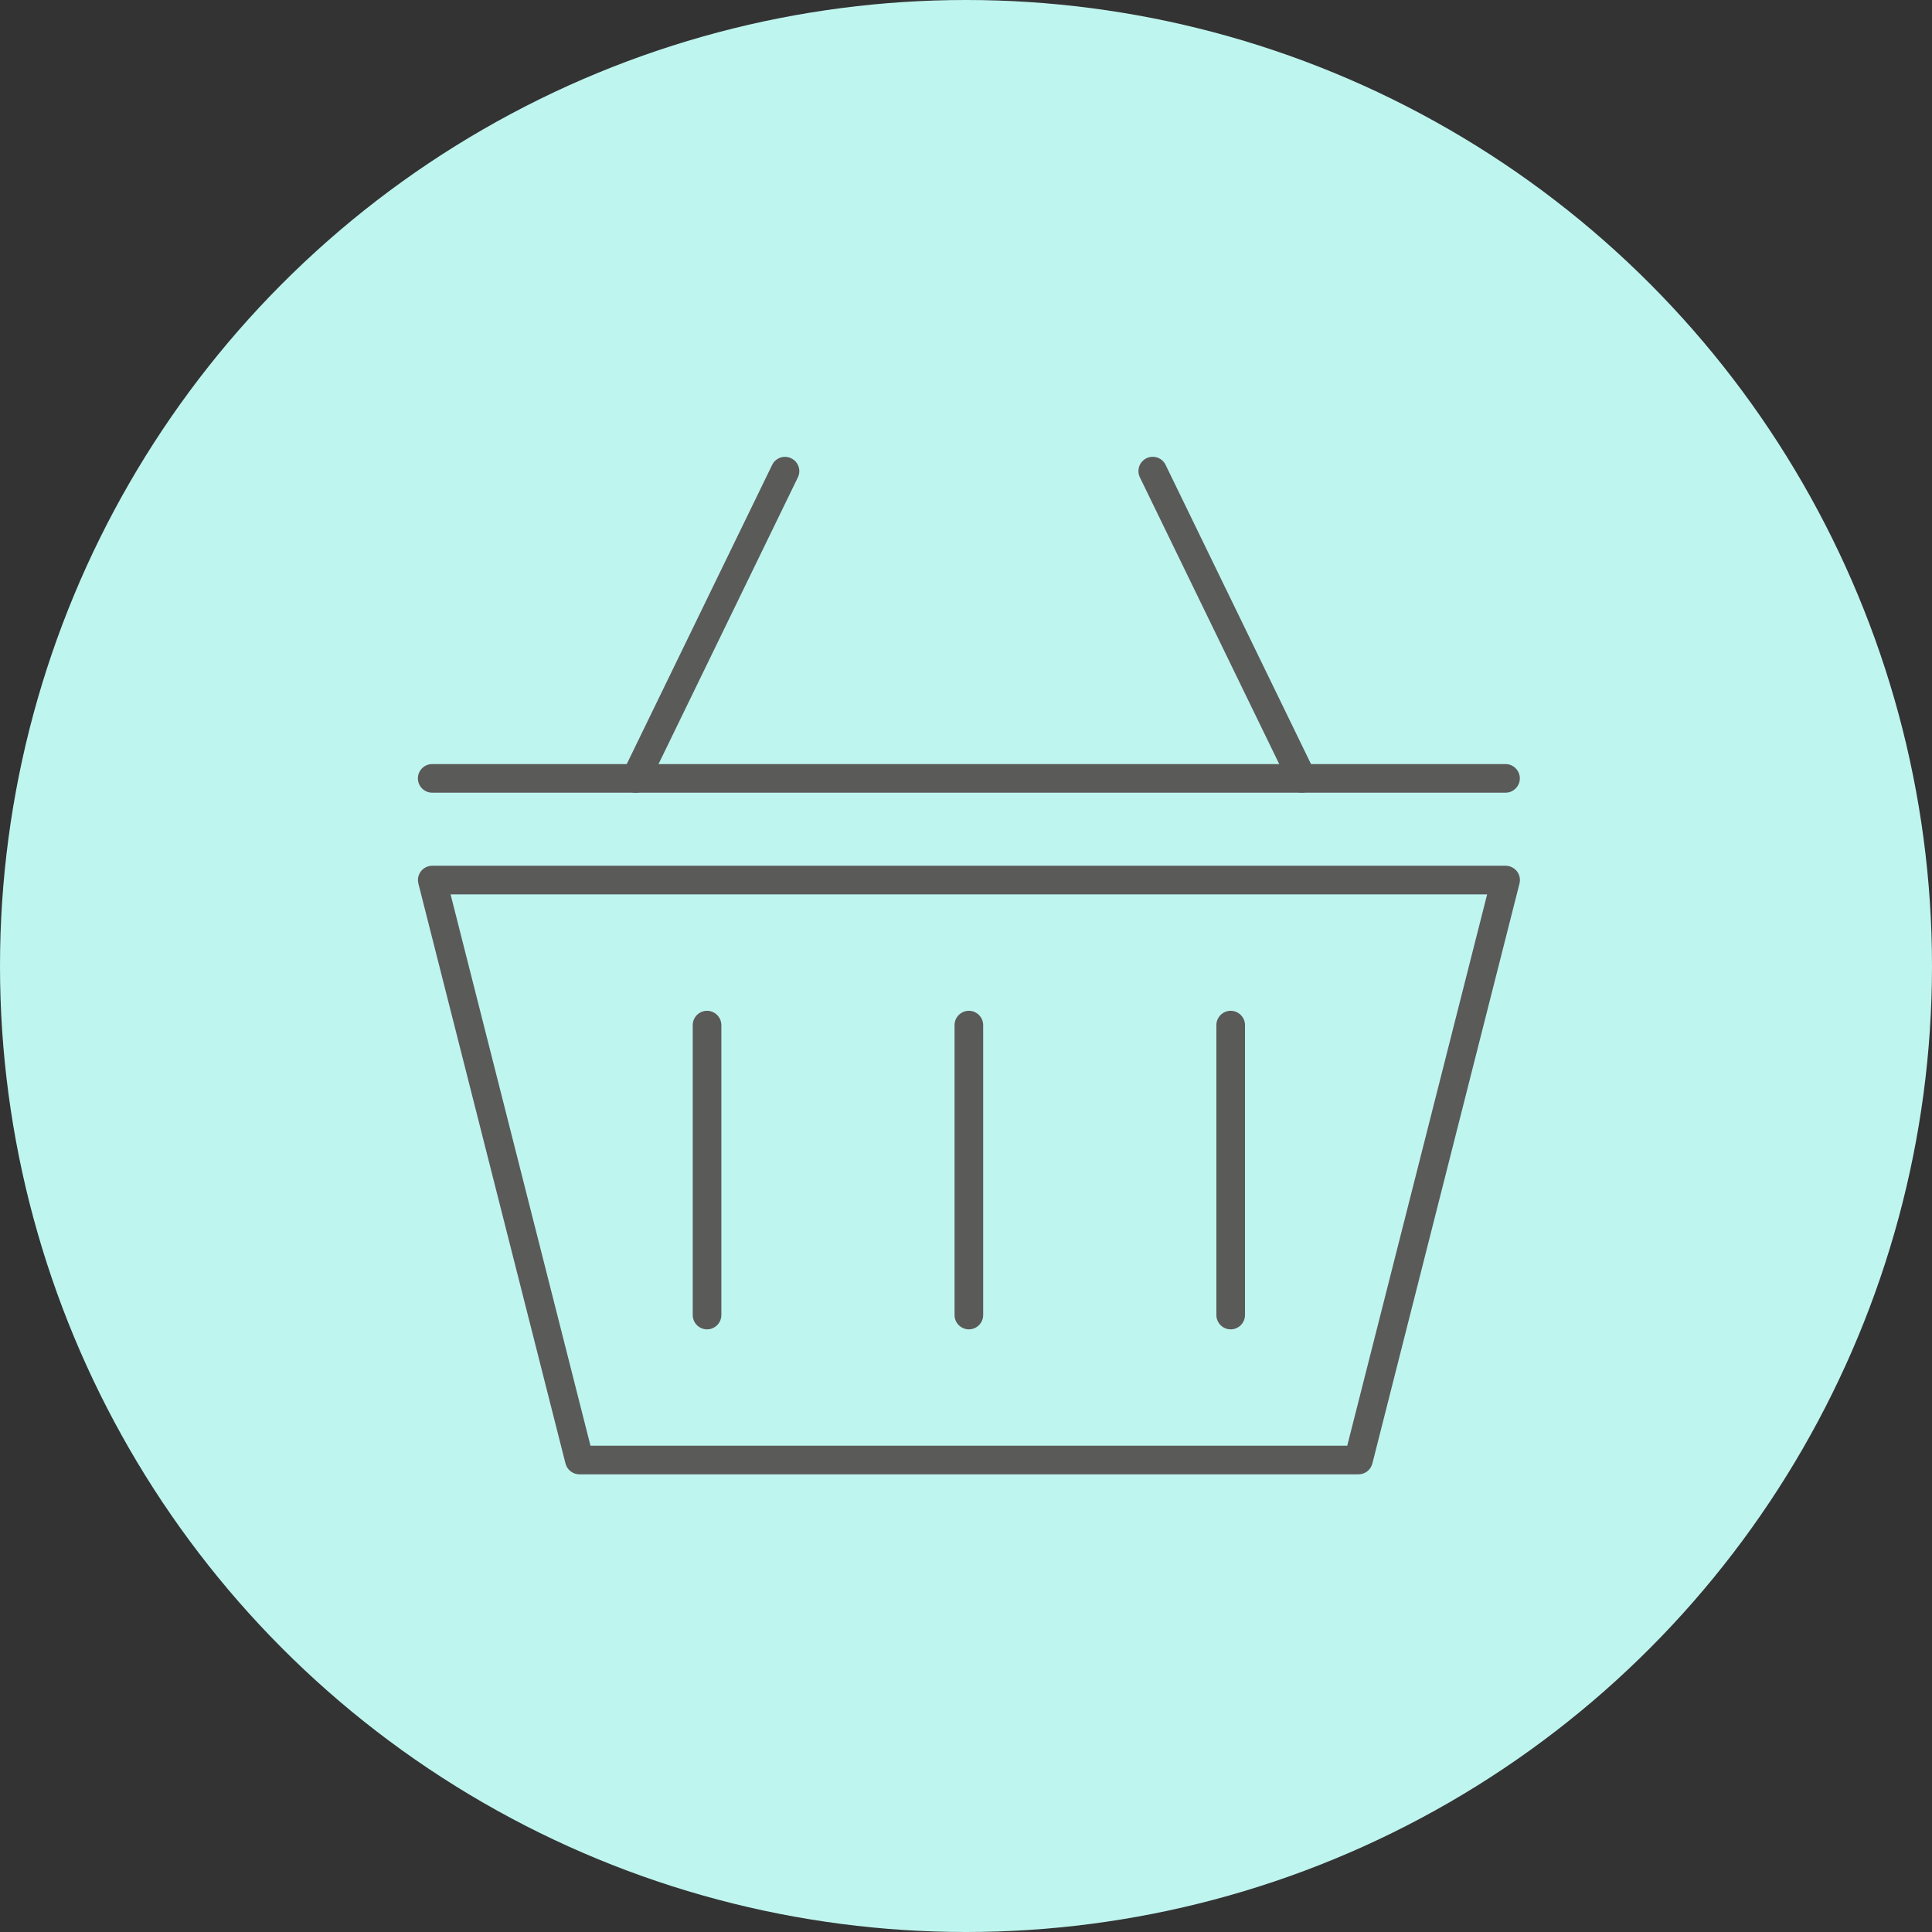 <svg width="270" height="270" viewBox="0 0 270 270" fill="none" xmlns="http://www.w3.org/2000/svg">
<rect x="0" y="0" width="270" height="270" fill="#333333" stroke="none"/>
<circle cx="135" cy="135" r="135" fill="#BFF5EF"/>
<path d="M189.84 206.04H80.97C80.06 206.04 79.26 205.42 79.03 204.53L58.47 123.48C58.32 122.88 58.45 122.25 58.83 121.76C59.21 121.27 59.79 120.99 60.41 120.99H210.41C211.03 120.99 211.61 121.28 211.99 121.76C212.37 122.25 212.5 122.88 212.35 123.48L191.79 204.53C191.56 205.42 190.77 206.04 189.85 206.04H189.84ZM82.52 202.04H188.28L207.83 124.99H62.97L82.52 202.04Z" fill="#5A5A59"/>
<path d="M135.4 185.78C134.3 185.78 133.4 184.88 133.4 183.78V143.26C133.4 142.16 134.3 141.26 135.4 141.26C136.5 141.26 137.4 142.16 137.4 143.26V183.78C137.4 184.88 136.5 185.78 135.4 185.78Z" fill="#5A5A59"/>
<path d="M98.81 185.78C97.71 185.78 96.81 184.88 96.81 183.78V143.26C96.81 142.16 97.71 141.26 98.81 141.26C99.91 141.26 100.81 142.16 100.81 143.26V183.78C100.81 184.88 99.91 185.78 98.81 185.78Z" fill="#5A5A59"/>
<path d="M171.99 185.78C170.89 185.78 169.99 184.88 169.99 183.78V143.26C169.99 142.16 170.89 141.26 171.99 141.26C173.09 141.26 173.99 142.16 173.99 143.26V183.78C173.99 184.88 173.09 185.78 171.99 185.78Z" fill="#5A5A59"/>
<path d="M210.4 110.78H60.4C59.3 110.78 58.4 109.88 58.4 108.78C58.4 107.68 59.3 106.78 60.4 106.78H210.4C211.5 106.78 212.4 107.68 212.4 108.78C212.4 109.88 211.5 110.78 210.4 110.78Z" fill="#5A5A59"/>
<path d="M88.83 110.78C88.54 110.78 88.24 110.72 87.96 110.58C86.97 110.1 86.55 108.9 87.04 107.91L107.91 64.97C108.39 63.98 109.59 63.56 110.58 64.05C111.57 64.53 111.99 65.73 111.5 66.72L90.63 109.66C90.28 110.37 89.57 110.79 88.83 110.79V110.78Z" fill="#5A5A59"/>
<path d="M181.97 110.78C181.23 110.78 180.52 110.37 180.17 109.65L159.3 66.71C158.82 65.72 159.23 64.52 160.22 64.04C161.21 63.56 162.41 63.97 162.89 64.96L183.76 107.9C184.24 108.89 183.83 110.09 182.84 110.57C182.56 110.71 182.26 110.77 181.97 110.77V110.78Z" fill="#5A5A59"/>
</svg>
